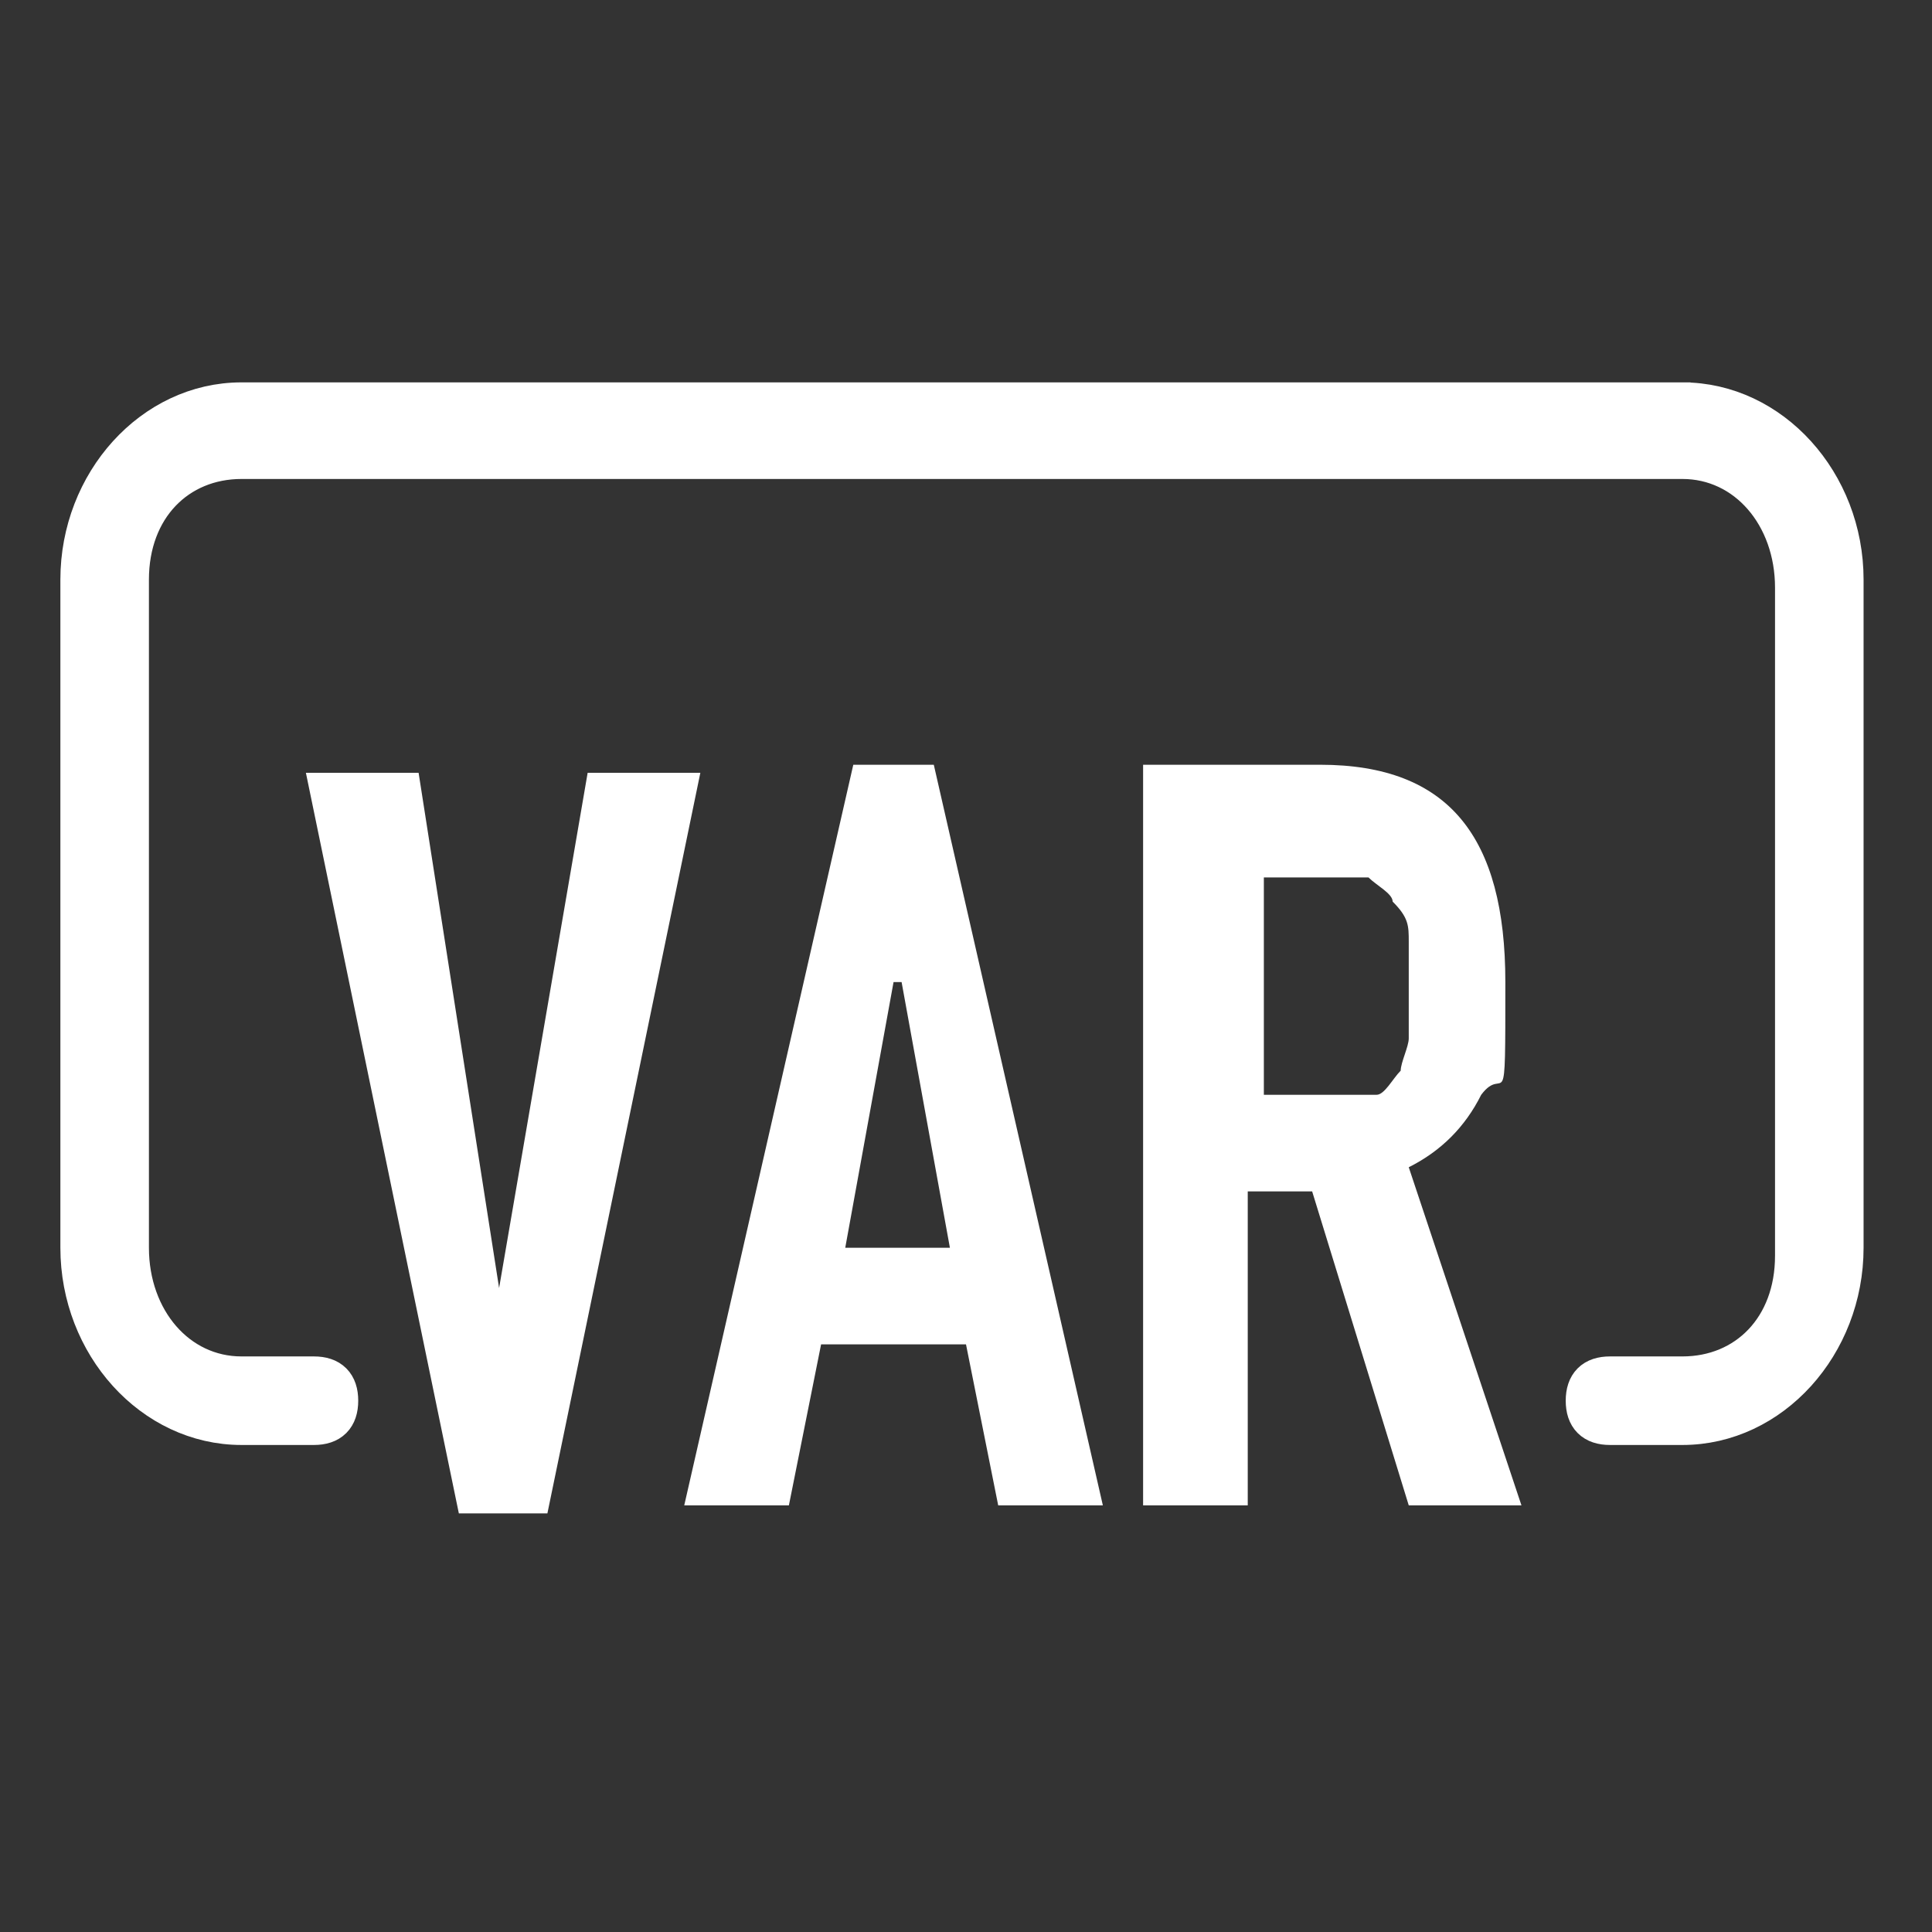 <?xml version="1.0" encoding="UTF-8"?>
<svg id="Ebene_1" xmlns="http://www.w3.org/2000/svg" version="1.1" viewBox="0 0 24 24">
  <rect x="0" y="0" width="24" height="24" fill="#333333" stroke="none"/>
  <!-- Generator: Adobe Illustrator 29.1.0, SVG Export Plug-In . SVG Version: 2.1.0 Build 142)  -->
  <defs>
    <style>
      .st0 {
        isolation: isolate;
      }

      .st1 {
        stroke: #fff;
        stroke-miterlimit: 10;
        stroke-width: .5px;
      }

      .st1, .st2 {
        fill: #fff;
      }
    </style>
  </defs>
  <path class="st1" d="M21,5H3c-1.1,0-2,1-2,2.2v8.3c0,1.2.9,2.2,2,2.2h.9c.2,0,.3-.1.3-.3h0c0-.2-.1-.3-.3-.3h-.9c-.8,0-1.4-.7-1.4-1.6V7.2c0-.9.6-1.5,1.4-1.5h17.9c.8,0,1.4.7,1.4,1.6v8.3c0,.9-.6,1.5-1.4,1.5h-.9c-.2,0-.3.1-.3.3h0c0,.2.1.3.3.3h.9c1.1,0,2-1,2-2.2V7.2c0-1.2-.9-2.2-2-2.2h0Z"/>
  <g class="st0">
    <g class="st0">
      <path class="st2" d="M6.9,18.8h-1.2l-1.9-9.2h1.4l1,6.4h0l1.1-6.4h1.4l-1.9,9.2Z"/>
      <path class="st2" d="M10.5,9.5h1.1l2.1,9.2h-1.3l-.4-2h-1.8l-.4,2h-1.3l2.1-9.2ZM11.1,12.2h0l-.6,3.3h1.3l-.6-3.3Z"/>
      <path class="st2" d="M14.3,9.5h2.1c1.6,0,2.3.9,2.3,2.7s0,1-.3,1.4c-.2.4-.5.7-.9.9l1.4,4.2h-1.4l-1.2-3.9h-.8v3.9h-1.3v-9.2ZM15.7,13.6h.8c.2,0,.4,0,.6,0,.1,0,.2-.2.3-.3,0-.1.1-.3.1-.4,0-.2,0-.4,0-.6s0-.4,0-.6,0-.3-.2-.5c0-.1-.2-.2-.3-.3-.1,0-.3,0-.6,0h-.7v2.9Z"/>
    </g>
  </g>
</svg>